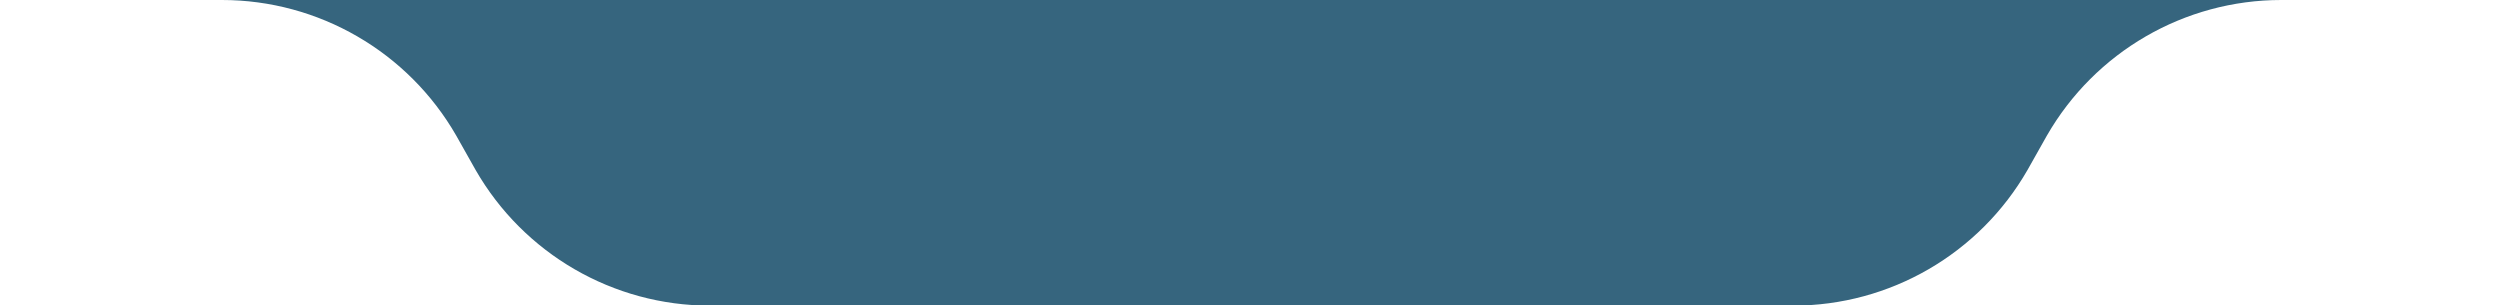<?xml version="1.0" encoding="UTF-8"?>
<svg id="Layer_1" xmlns="http://www.w3.org/2000/svg" version="1.1" viewBox="0 0 400 48.8">
  <!-- Generator: Adobe Illustrator 29.3.0, SVG Export Plug-In . SVG Version: 2.1.0 Build 146)  -->
  <defs>
    <style>
      .st0 {
        fill: #36657E;
      }
    </style>
  </defs>
  <path class="st0" d="M35.5,0c15.5,0,29.8,8.3,37.5,21.7l3.1,5.5c7.7,13.4,22,21.7,37.5,21.7h173.3c15.5,0,29.8-8.3,37.5-21.7l3.1-5.5c7.7-13.4,22-21.7,37.5-21.7H35.5Z"/>
</svg>